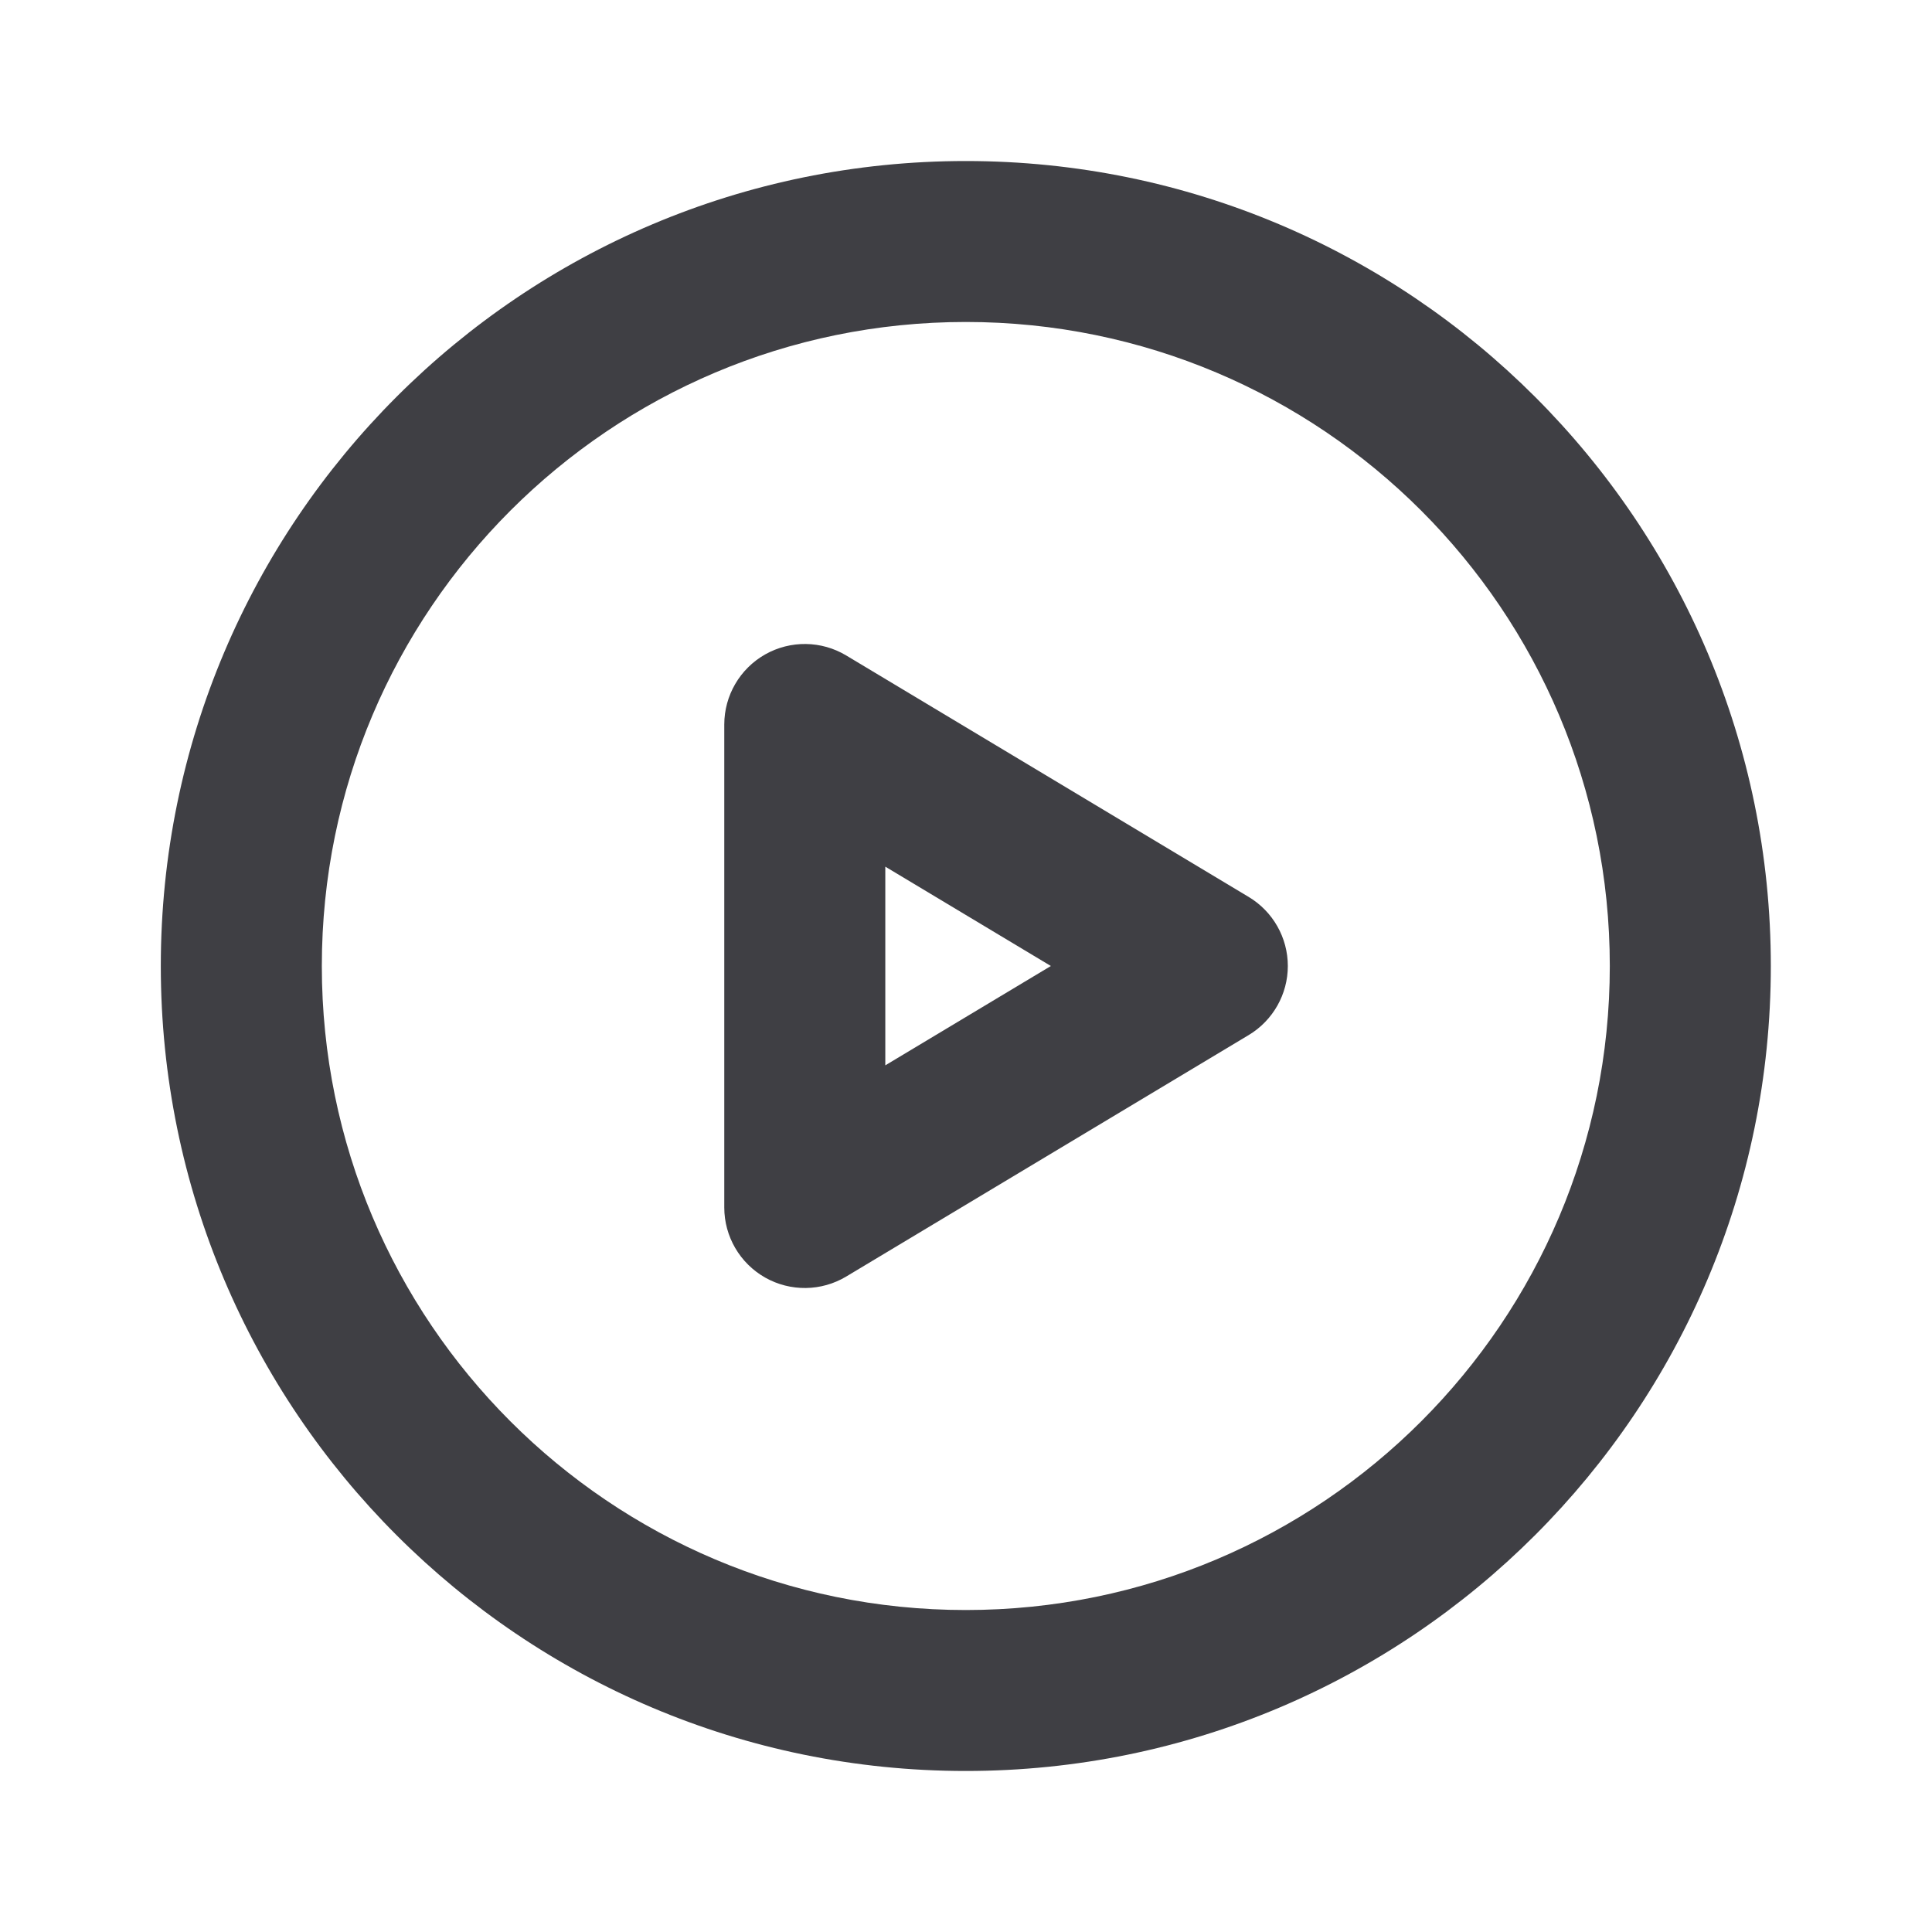 <svg width="26" height="26" viewBox="0 0 26 26" fill="none" xmlns="http://www.w3.org/2000/svg">
<path fill-rule="evenodd" clip-rule="evenodd" d="M12.997 4.333C8.211 4.333 4.331 8.213 4.331 13C4.331 17.786 8.211 21.667 12.997 21.667C17.784 21.667 21.664 17.786 21.664 13C21.664 8.213 17.784 4.333 12.997 4.333ZM2.164 13C2.164 7.017 7.014 2.167 12.997 2.167C18.98 2.167 23.831 7.017 23.831 13C23.831 18.983 18.98 23.833 12.997 23.833C7.014 23.833 2.164 18.983 2.164 13ZM10.297 8.807C10.637 8.615 11.053 8.62 11.388 8.821L16.805 12.071C17.131 12.267 17.331 12.619 17.331 13C17.331 13.38 17.131 13.733 16.805 13.929L11.388 17.179C11.053 17.38 10.637 17.385 10.297 17.193C9.957 17 9.747 16.64 9.747 16.25V9.75C9.747 9.36 9.957 9 10.297 8.807ZM11.914 11.663V14.337L14.142 13L11.914 11.663Z" fill="#3F3F44"/>
</svg>
